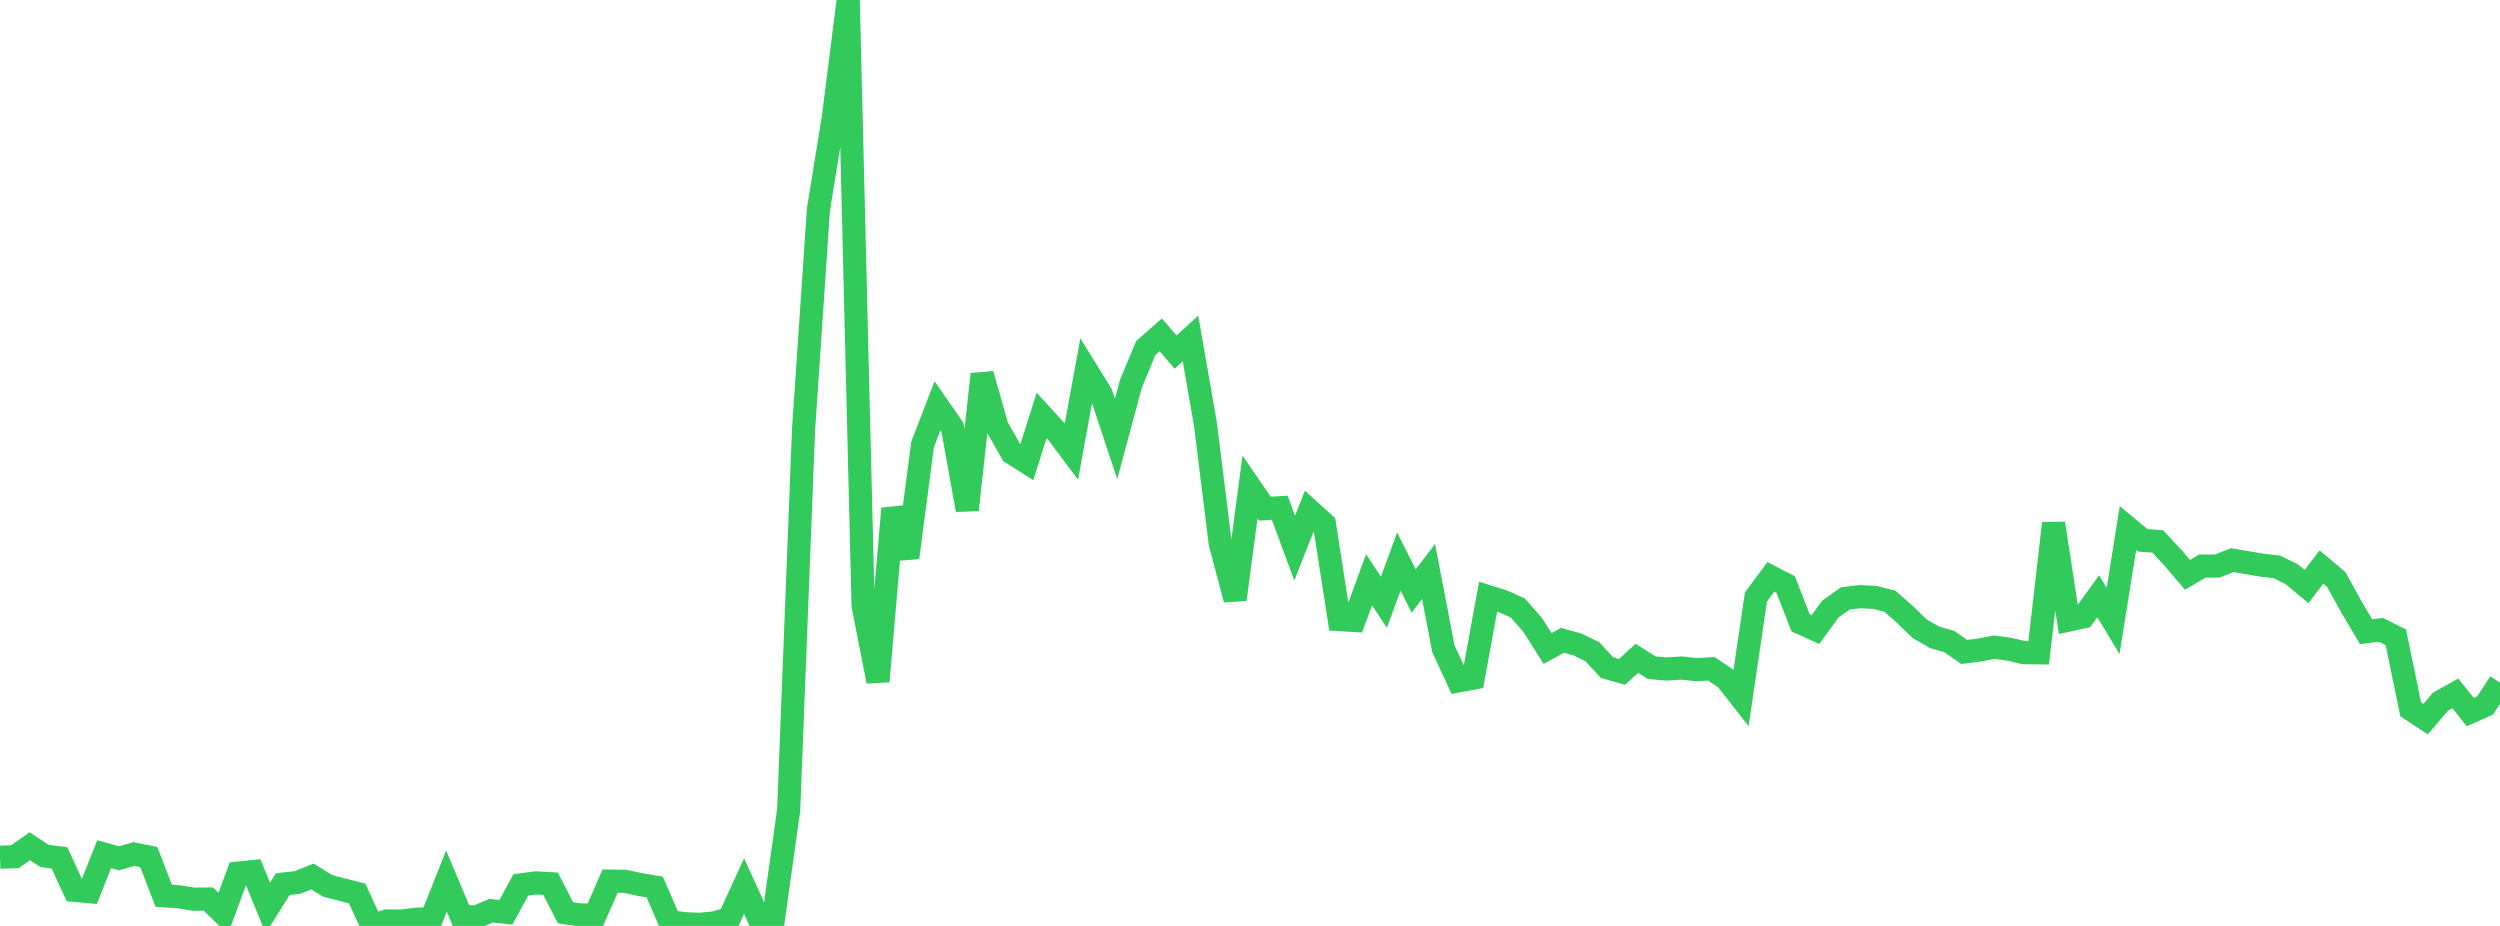 <?xml version="1.0" standalone="no"?>
<!DOCTYPE svg PUBLIC "-//W3C//DTD SVG 1.1//EN" "http://www.w3.org/Graphics/SVG/1.1/DTD/svg11.dtd">

<svg width="135" height="50" viewBox="0 0 135 50" preserveAspectRatio="none" 
  xmlns="http://www.w3.org/2000/svg"
  xmlns:xlink="http://www.w3.org/1999/xlink">


<polyline points="0.0, 46.288 0.804, 46.261 1.607, 45.699 2.411, 46.223 3.214, 46.325 4.018, 48.078 4.821, 48.15 5.625, 46.125 6.429, 46.349 7.232, 46.118 8.036, 46.281 8.839, 48.369 9.643, 48.424 10.446, 48.556 11.25, 48.546 12.054, 49.329 12.857, 47.147 13.661, 47.066 14.464, 49.034 15.268, 47.746 16.071, 47.651 16.875, 47.33 17.679, 47.831 18.482, 48.044 19.286, 48.246 20.089, 50.0 20.893, 49.731 21.696, 49.738 22.5, 49.634 23.304, 49.606 24.107, 47.576 24.911, 49.489 25.714, 49.519 26.518, 49.178 27.321, 49.262 28.125, 47.783 28.929, 47.677 29.732, 47.722 30.536, 49.287 31.339, 49.406 32.143, 49.413 32.946, 47.581 33.75, 47.592 34.554, 47.764 35.357, 47.9 36.161, 49.766 36.964, 49.881 37.768, 49.913 38.571, 49.841 39.375, 49.602 40.179, 47.849 40.982, 49.605 41.786, 49.465 42.589, 43.731 43.393, 23.165 44.196, 11.312 45.0, 6.35 45.804, 0.0 46.607, 32.701 47.411, 36.795 48.214, 27.464 49.018, 30.11 49.821, 24 50.625, 21.911 51.429, 23.071 52.232, 27.537 53.036, 20.206 53.839, 23.044 54.643, 24.456 55.446, 24.967 56.25, 22.427 57.054, 23.31 57.857, 24.383 58.661, 19.98 59.464, 21.279 60.268, 23.702 61.071, 20.719 61.875, 18.786 62.679, 18.081 63.482, 19.016 64.286, 18.278 65.089, 22.874 65.893, 29.343 66.696, 32.371 67.5, 26.297 68.304, 27.468 69.107, 27.419 69.911, 29.598 70.714, 27.566 71.518, 28.293 72.321, 33.456 73.125, 33.505 73.929, 31.306 74.732, 32.524 75.536, 30.322 76.339, 31.913 77.143, 30.862 77.946, 35.045 78.75, 36.769 79.554, 36.618 80.357, 32.219 81.161, 32.471 81.964, 32.832 82.768, 33.75 83.571, 35.02 84.375, 34.576 85.179, 34.799 85.982, 35.19 86.786, 36.056 87.589, 36.283 88.393, 35.547 89.196, 36.059 90.0, 36.126 90.804, 36.073 91.607, 36.161 92.411, 36.114 93.214, 36.654 94.018, 37.681 94.821, 32.239 95.625, 31.15 96.429, 31.568 97.232, 33.634 98.036, 33.995 98.839, 32.891 99.643, 32.315 100.446, 32.218 101.25, 32.261 102.054, 32.467 102.857, 33.172 103.661, 33.953 104.464, 34.415 105.268, 34.645 106.071, 35.207 106.875, 35.106 107.679, 34.947 108.482, 35.055 109.286, 35.242 110.089, 35.252 110.893, 28.263 111.696, 33.485 112.5, 33.311 113.304, 32.197 114.107, 33.53 114.911, 28.51 115.714, 29.177 116.518, 29.237 117.321, 30.101 118.125, 31.04 118.929, 30.564 119.732, 30.566 120.536, 30.248 121.339, 30.382 122.143, 30.519 122.946, 30.61 123.75, 31.005 124.554, 31.674 125.357, 30.62 126.161, 31.298 126.964, 32.754 127.768, 34.111 128.571, 34.012 129.375, 34.413 130.179, 38.303 130.982, 38.833 131.786, 37.891 132.589, 37.444 133.393, 38.452 134.196, 38.095 135.0, 36.862" fill="none" stroke="#32ca5b" stroke-width="1.25"/>

</svg>